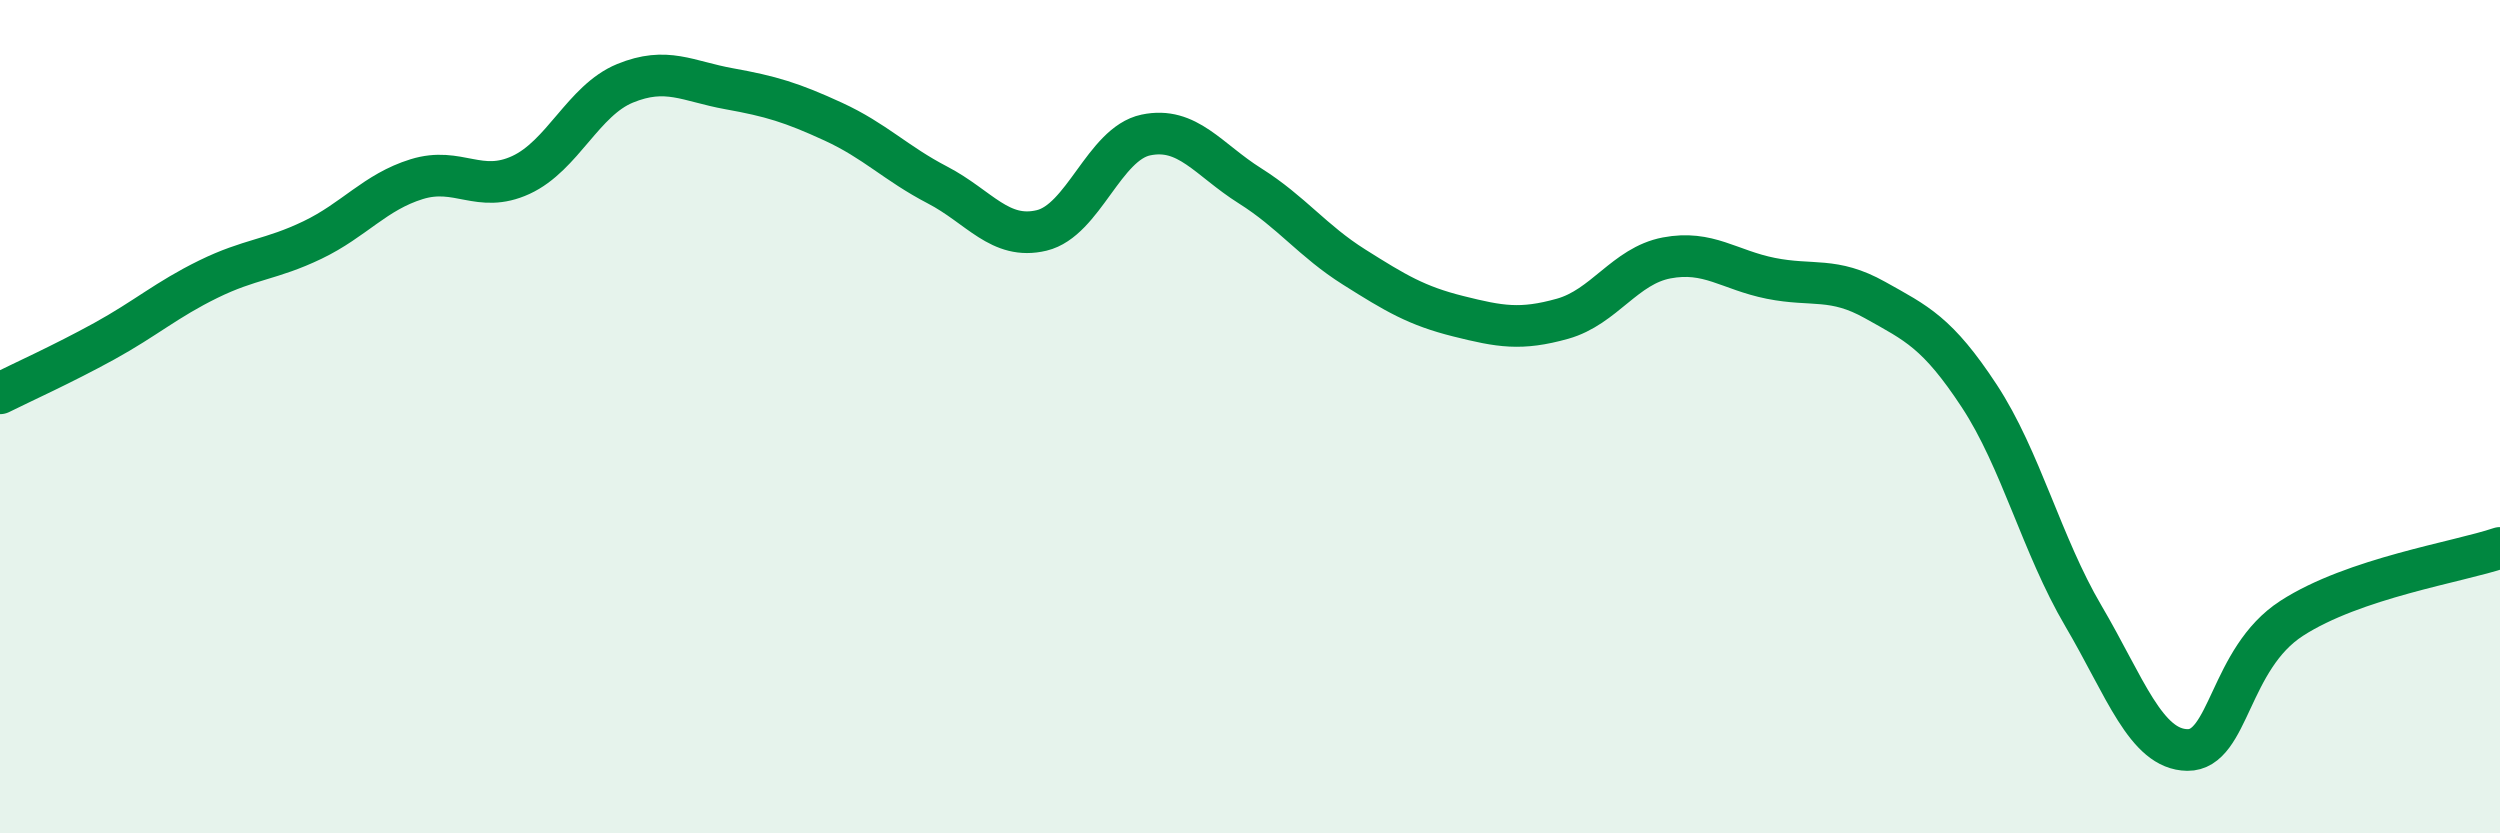 
    <svg width="60" height="20" viewBox="0 0 60 20" xmlns="http://www.w3.org/2000/svg">
      <path
        d="M 0,9.44 C 0.5,9.19 1.5,8.74 2.5,8.19 C 3.5,7.64 4,7.19 5,6.7 C 6,6.21 6.5,6.24 7.5,5.76 C 8.5,5.28 9,4.61 10,4.3 C 11,3.99 11.5,4.66 12.5,4.2 C 13.5,3.74 14,2.41 15,2 C 16,1.59 16.5,1.95 17.5,2.13 C 18.5,2.31 19,2.46 20,2.92 C 21,3.38 21.5,3.92 22.5,4.44 C 23.5,4.96 24,5.77 25,5.53 C 26,5.29 26.5,3.45 27.5,3.24 C 28.5,3.03 29,3.83 30,4.46 C 31,5.09 31.5,5.78 32.5,6.41 C 33.5,7.04 34,7.34 35,7.59 C 36,7.84 36.5,7.93 37.5,7.65 C 38.5,7.37 39,6.38 40,6.19 C 41,6 41.5,6.48 42.5,6.68 C 43.5,6.88 44,6.64 45,7.2 C 46,7.76 46.5,7.98 47.5,9.5 C 48.5,11.02 49,13.08 50,14.78 C 51,16.48 51.5,17.99 52.5,18 C 53.5,18.01 53.5,15.81 55,14.84 C 56.5,13.87 59,13.49 60,13.15L60 20L0 20Z"
        fill="#008740"
        opacity="0.1"
        stroke-linecap="round"
        stroke-linejoin="round"
      />
      <path
        d="M 0,9.44 C 0.5,9.19 1.5,8.74 2.5,8.19 C 3.5,7.64 4,7.19 5,6.7 C 6,6.21 6.5,6.24 7.5,5.76 C 8.5,5.28 9,4.61 10,4.3 C 11,3.99 11.5,4.66 12.5,4.2 C 13.5,3.74 14,2.41 15,2 C 16,1.59 16.5,1.95 17.5,2.13 C 18.5,2.31 19,2.46 20,2.92 C 21,3.38 21.5,3.92 22.5,4.44 C 23.5,4.96 24,5.77 25,5.53 C 26,5.29 26.5,3.45 27.5,3.24 C 28.5,3.03 29,3.83 30,4.46 C 31,5.09 31.5,5.78 32.5,6.41 C 33.5,7.04 34,7.34 35,7.59 C 36,7.84 36.5,7.93 37.5,7.65 C 38.5,7.37 39,6.38 40,6.19 C 41,6 41.5,6.48 42.5,6.68 C 43.5,6.88 44,6.64 45,7.2 C 46,7.76 46.5,7.98 47.5,9.5 C 48.5,11.02 49,13.08 50,14.78 C 51,16.48 51.5,17.99 52.5,18 C 53.5,18.01 53.5,15.81 55,14.84 C 56.5,13.87 59,13.49 60,13.15"
        stroke="#008740"
        stroke-width="1"
        fill="none"
        stroke-linecap="round"
        stroke-linejoin="round"
      />
    </svg>
  